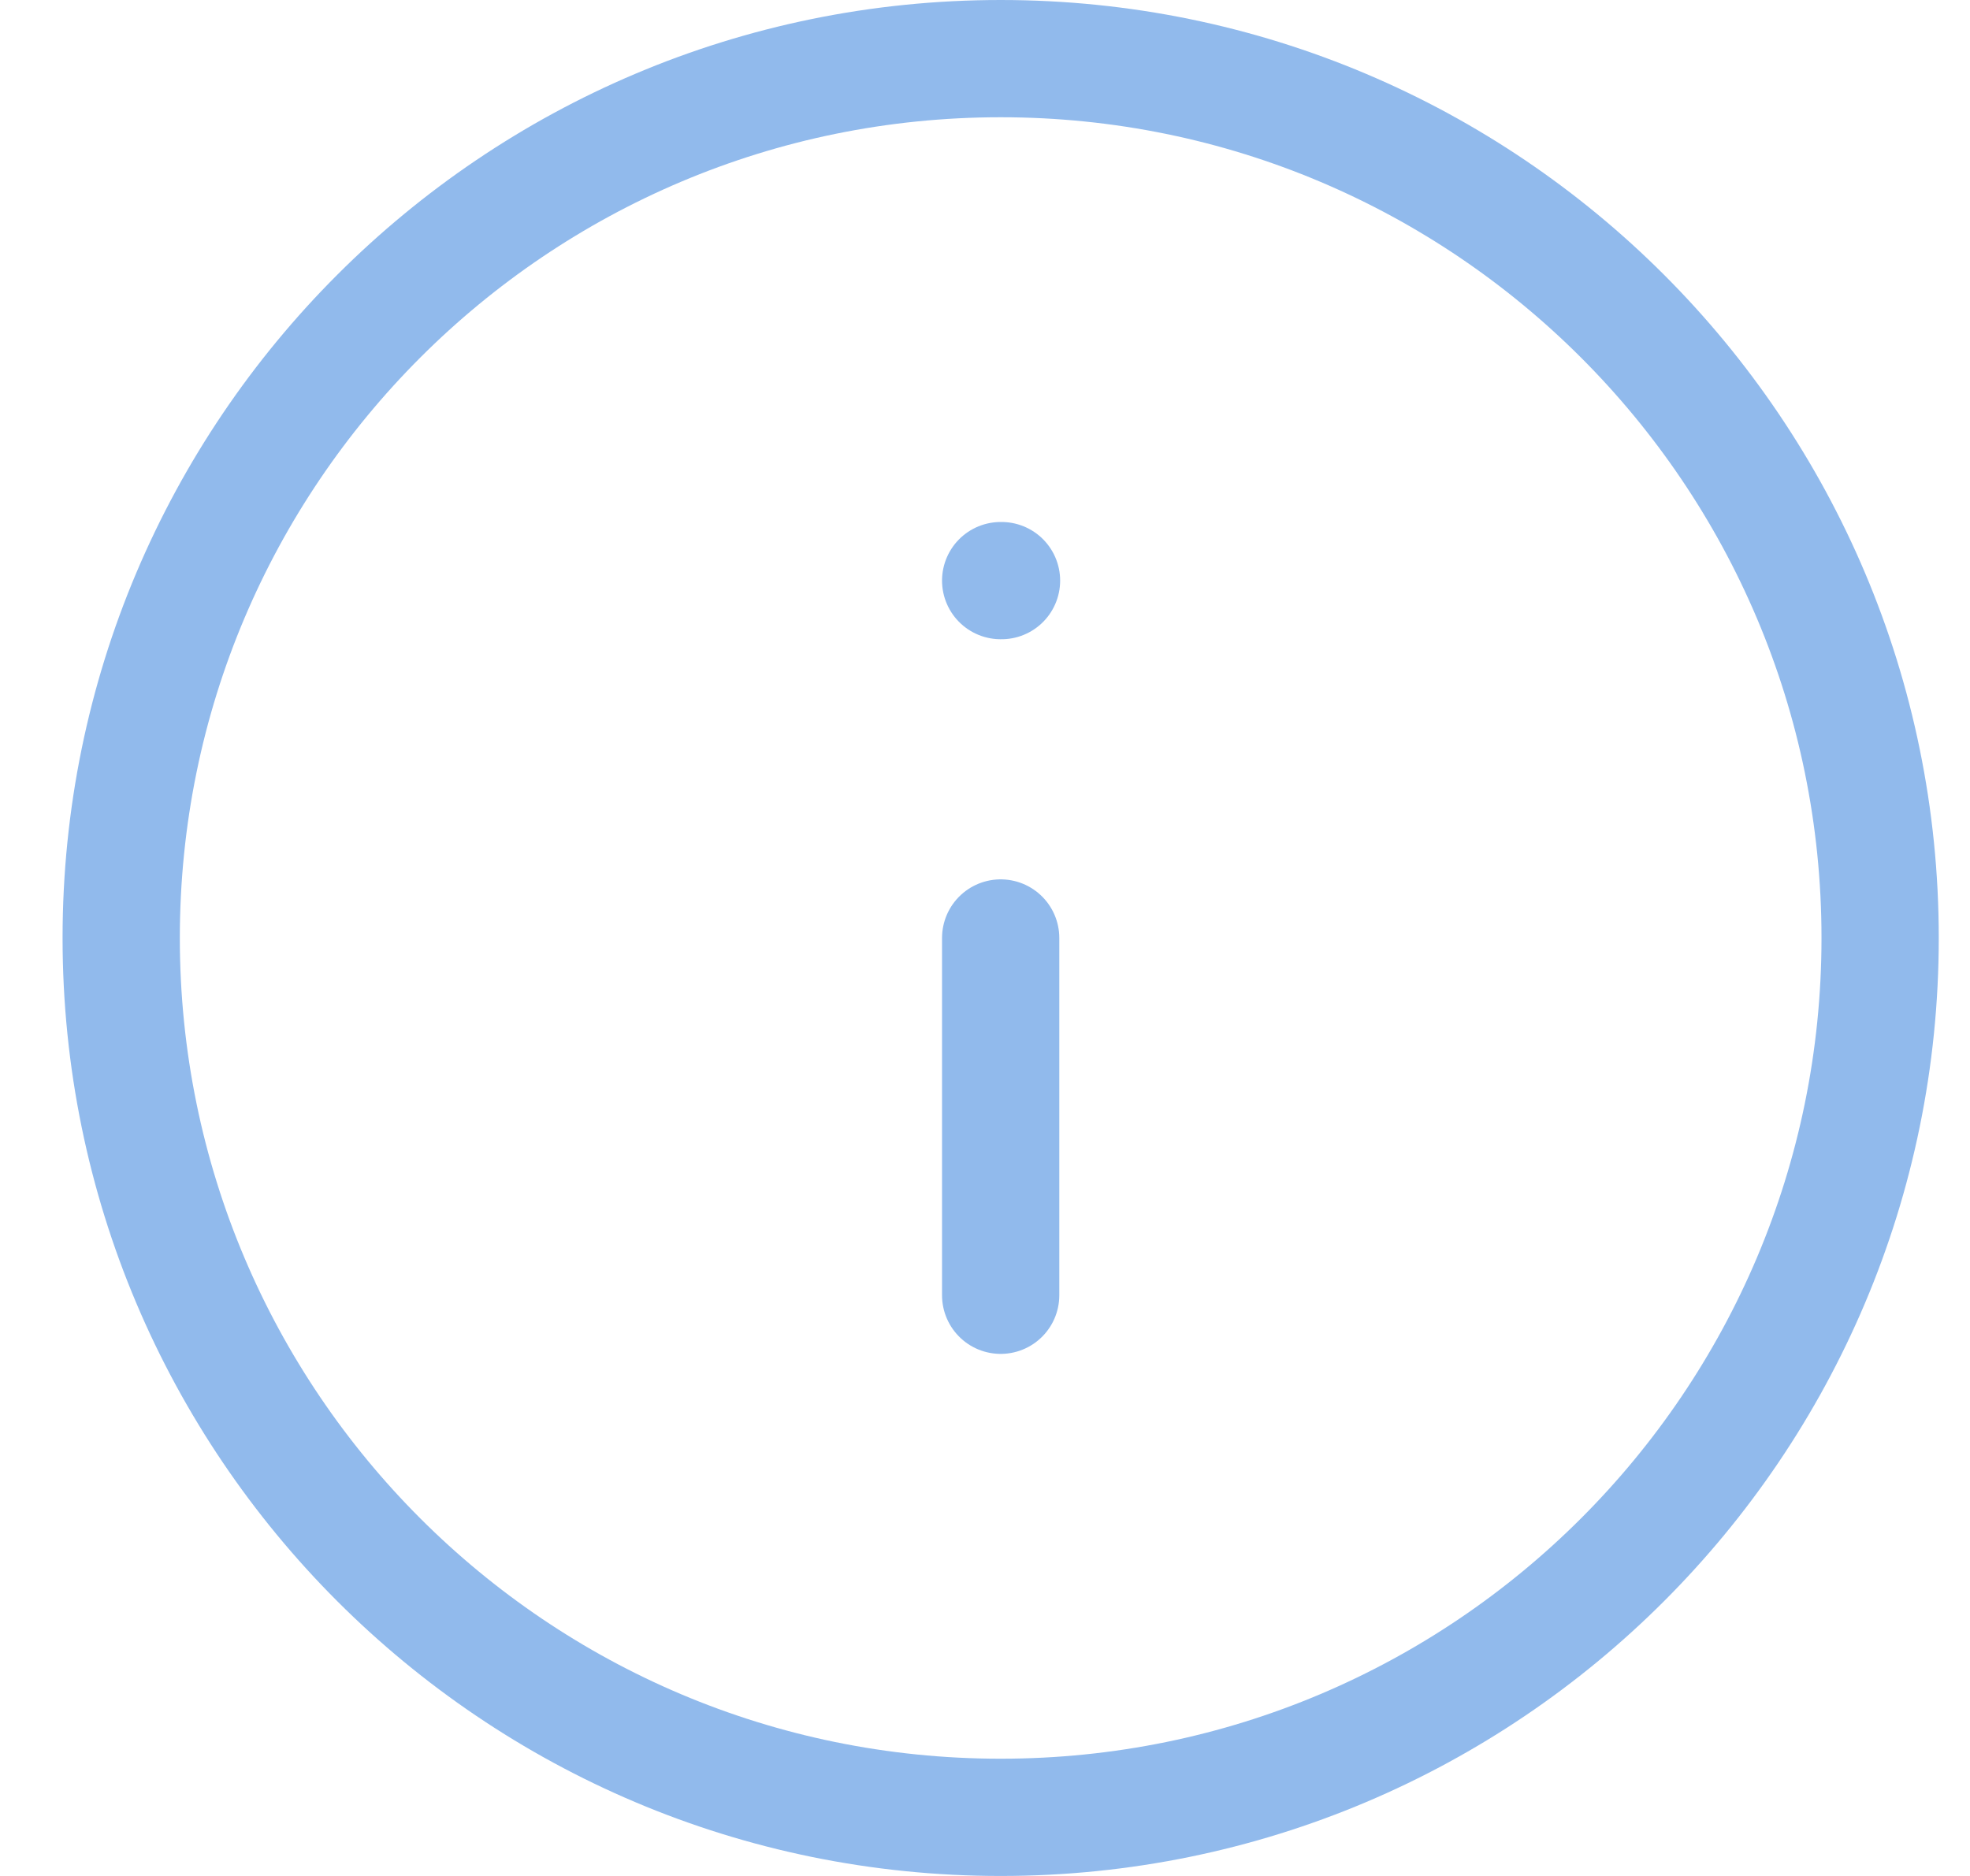 <svg width="21" height="20" viewBox="0 0 21 20" fill="none" xmlns="http://www.w3.org/2000/svg">
<path d="M10.667 0.625C15.844 0.625 20.042 4.822 20.042 10C20.042 15.178 15.844 19.375 10.667 19.375C5.489 19.375 1.292 15.178 1.292 10C1.292 4.822 5.489 0.625 10.667 0.625Z" stroke="#91BAEC" stroke-width="1.25" stroke-linecap="round" stroke-linejoin="round"/>
<path d="M10.667 6.19H10.676" stroke="#91BAEC" stroke-width="1.25" stroke-linecap="round" stroke-linejoin="round"/>
<path d="M10.667 13.809V10" stroke="#91BAEC" stroke-width="1.25" stroke-linecap="round" stroke-linejoin="round"/>
</svg>
